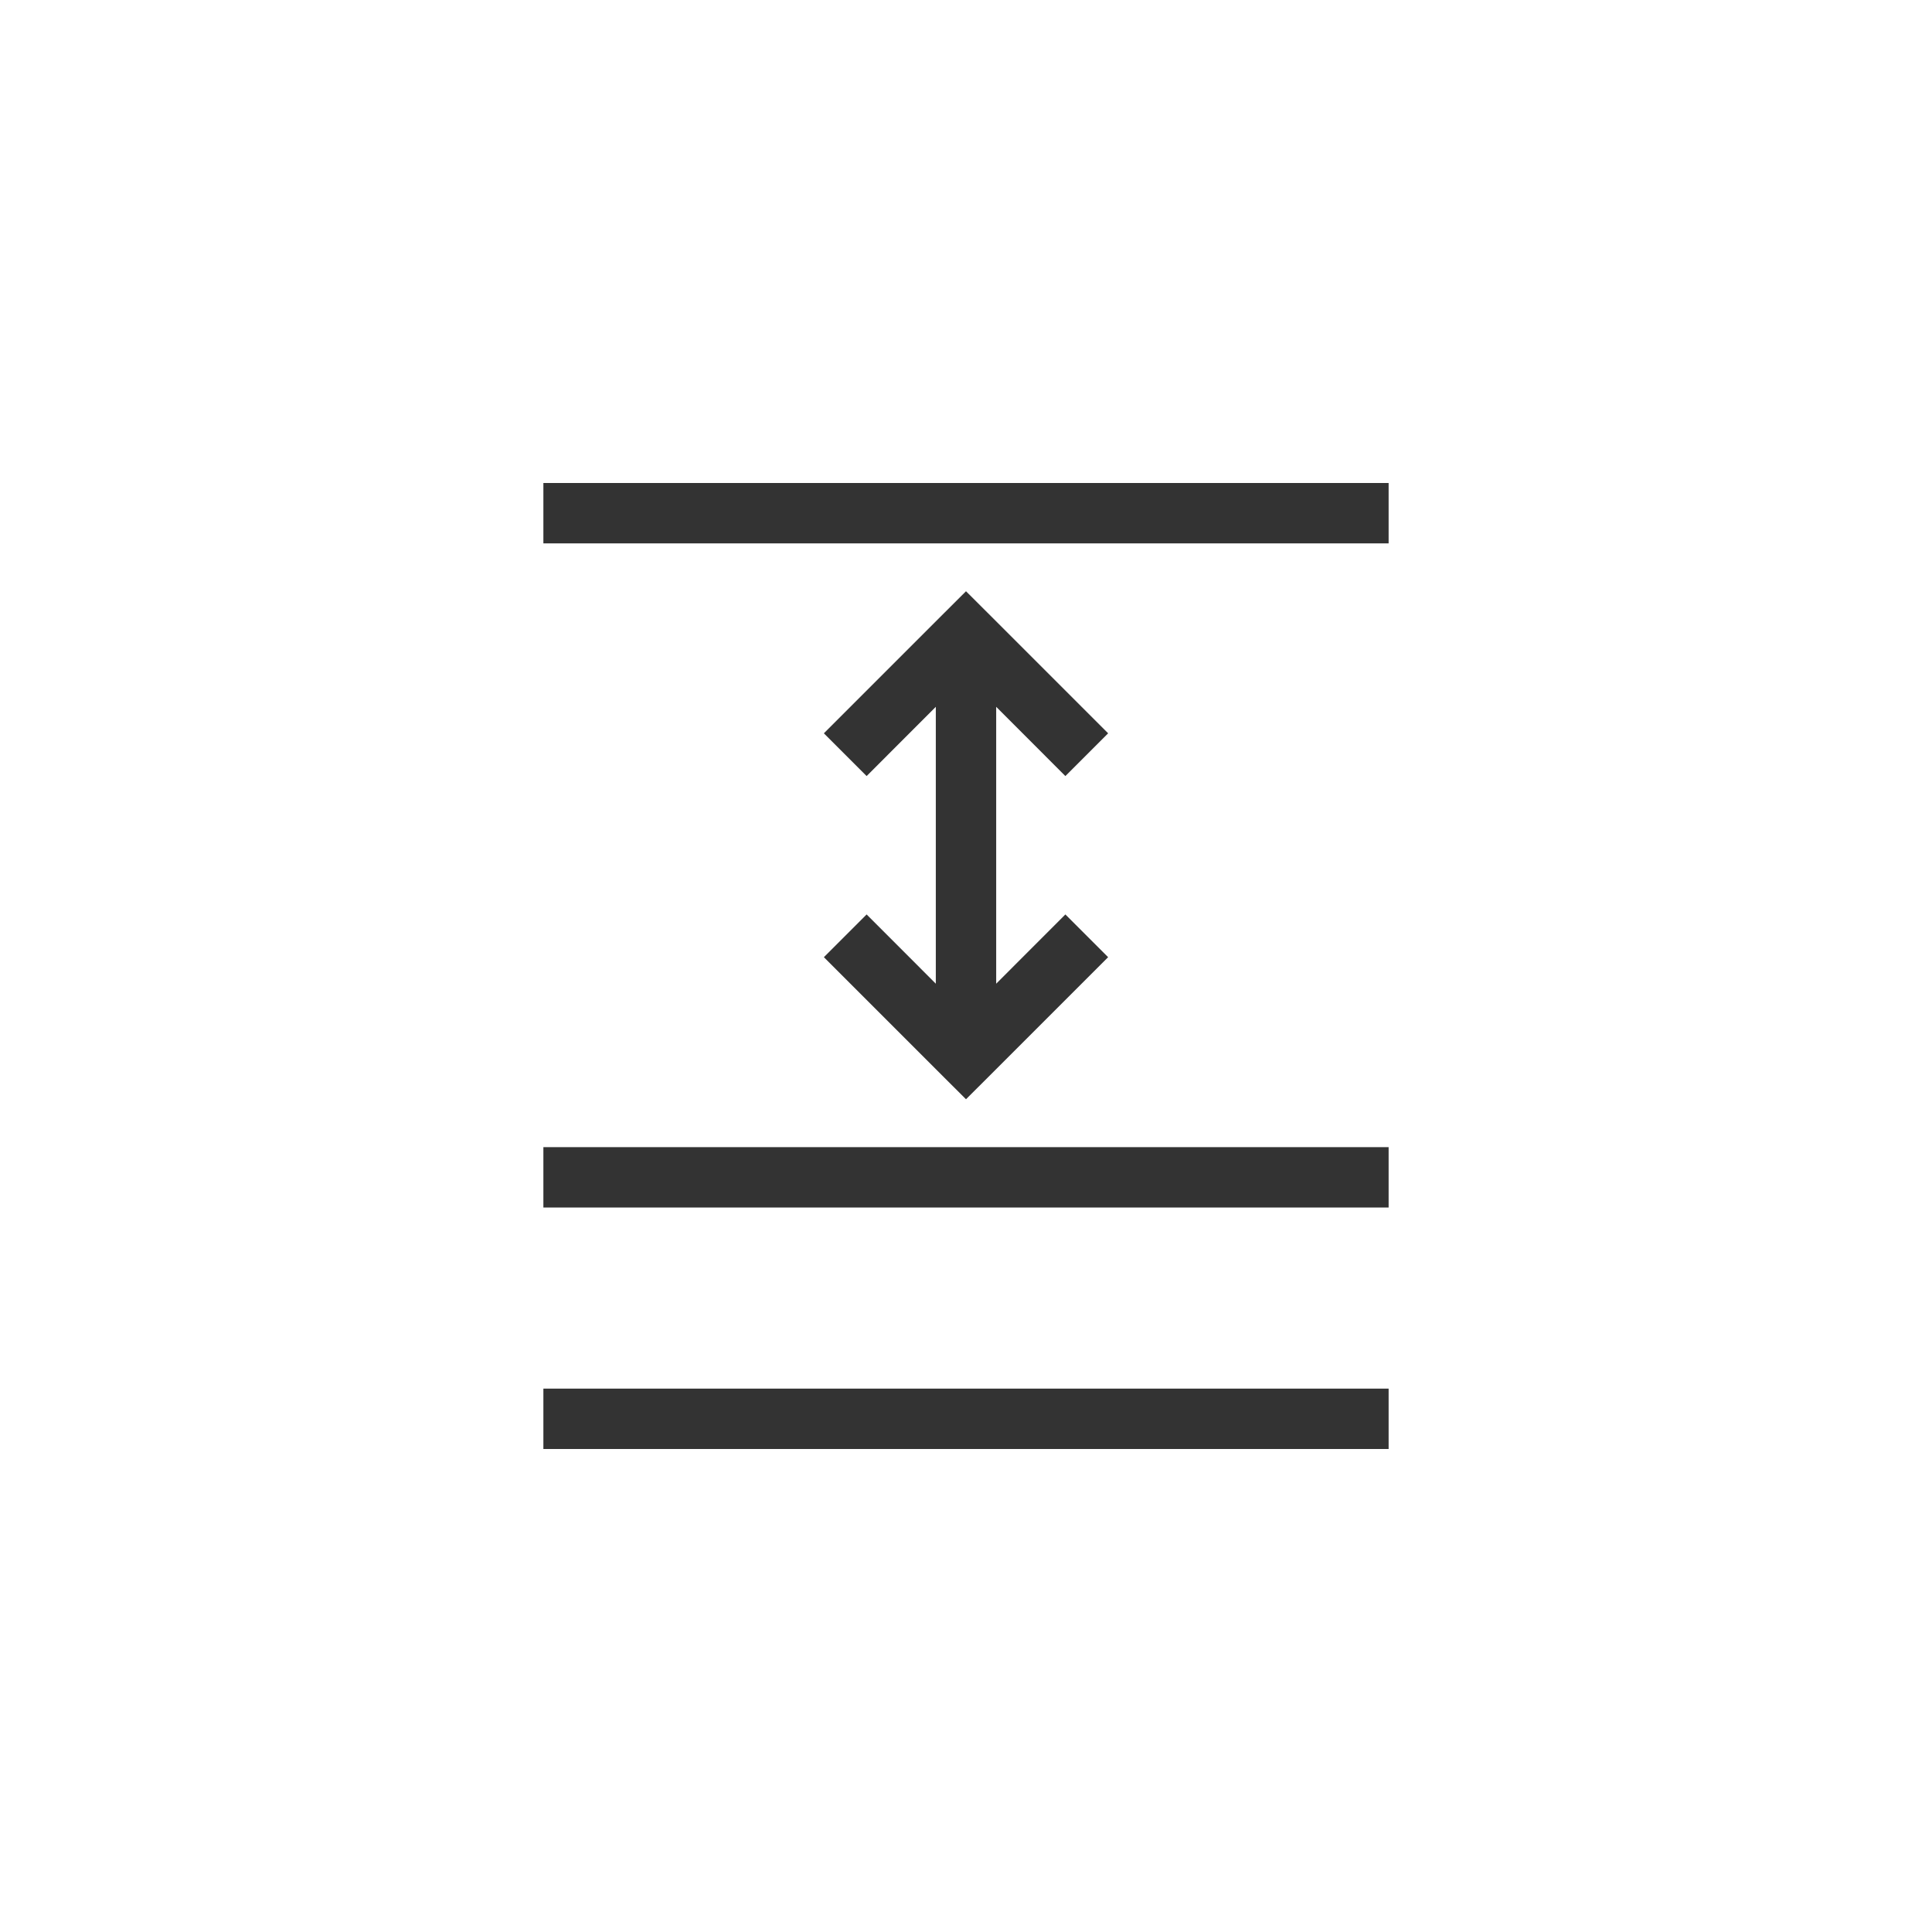 <svg width="32" height="32" viewBox="0 0 32 32" fill="none" xmlns="http://www.w3.org/2000/svg">
<path fill-rule="evenodd" clip-rule="evenodd" d="M23 9H9V8H23V9ZM16 9.793L16.354 10.146L18.354 12.146L17.646 12.854L16.5 11.707V16.293L17.646 15.146L18.354 15.854L16.354 17.854L16 18.207L15.646 17.854L13.646 15.854L14.354 15.146L15.5 16.293V11.707L14.354 12.854L13.646 12.146L15.646 10.146L16 9.793ZM23 19V20H9V19H23ZM23 23V24H9V23H23Z" fill="black" fill-opacity="0.8"/>
</svg>
